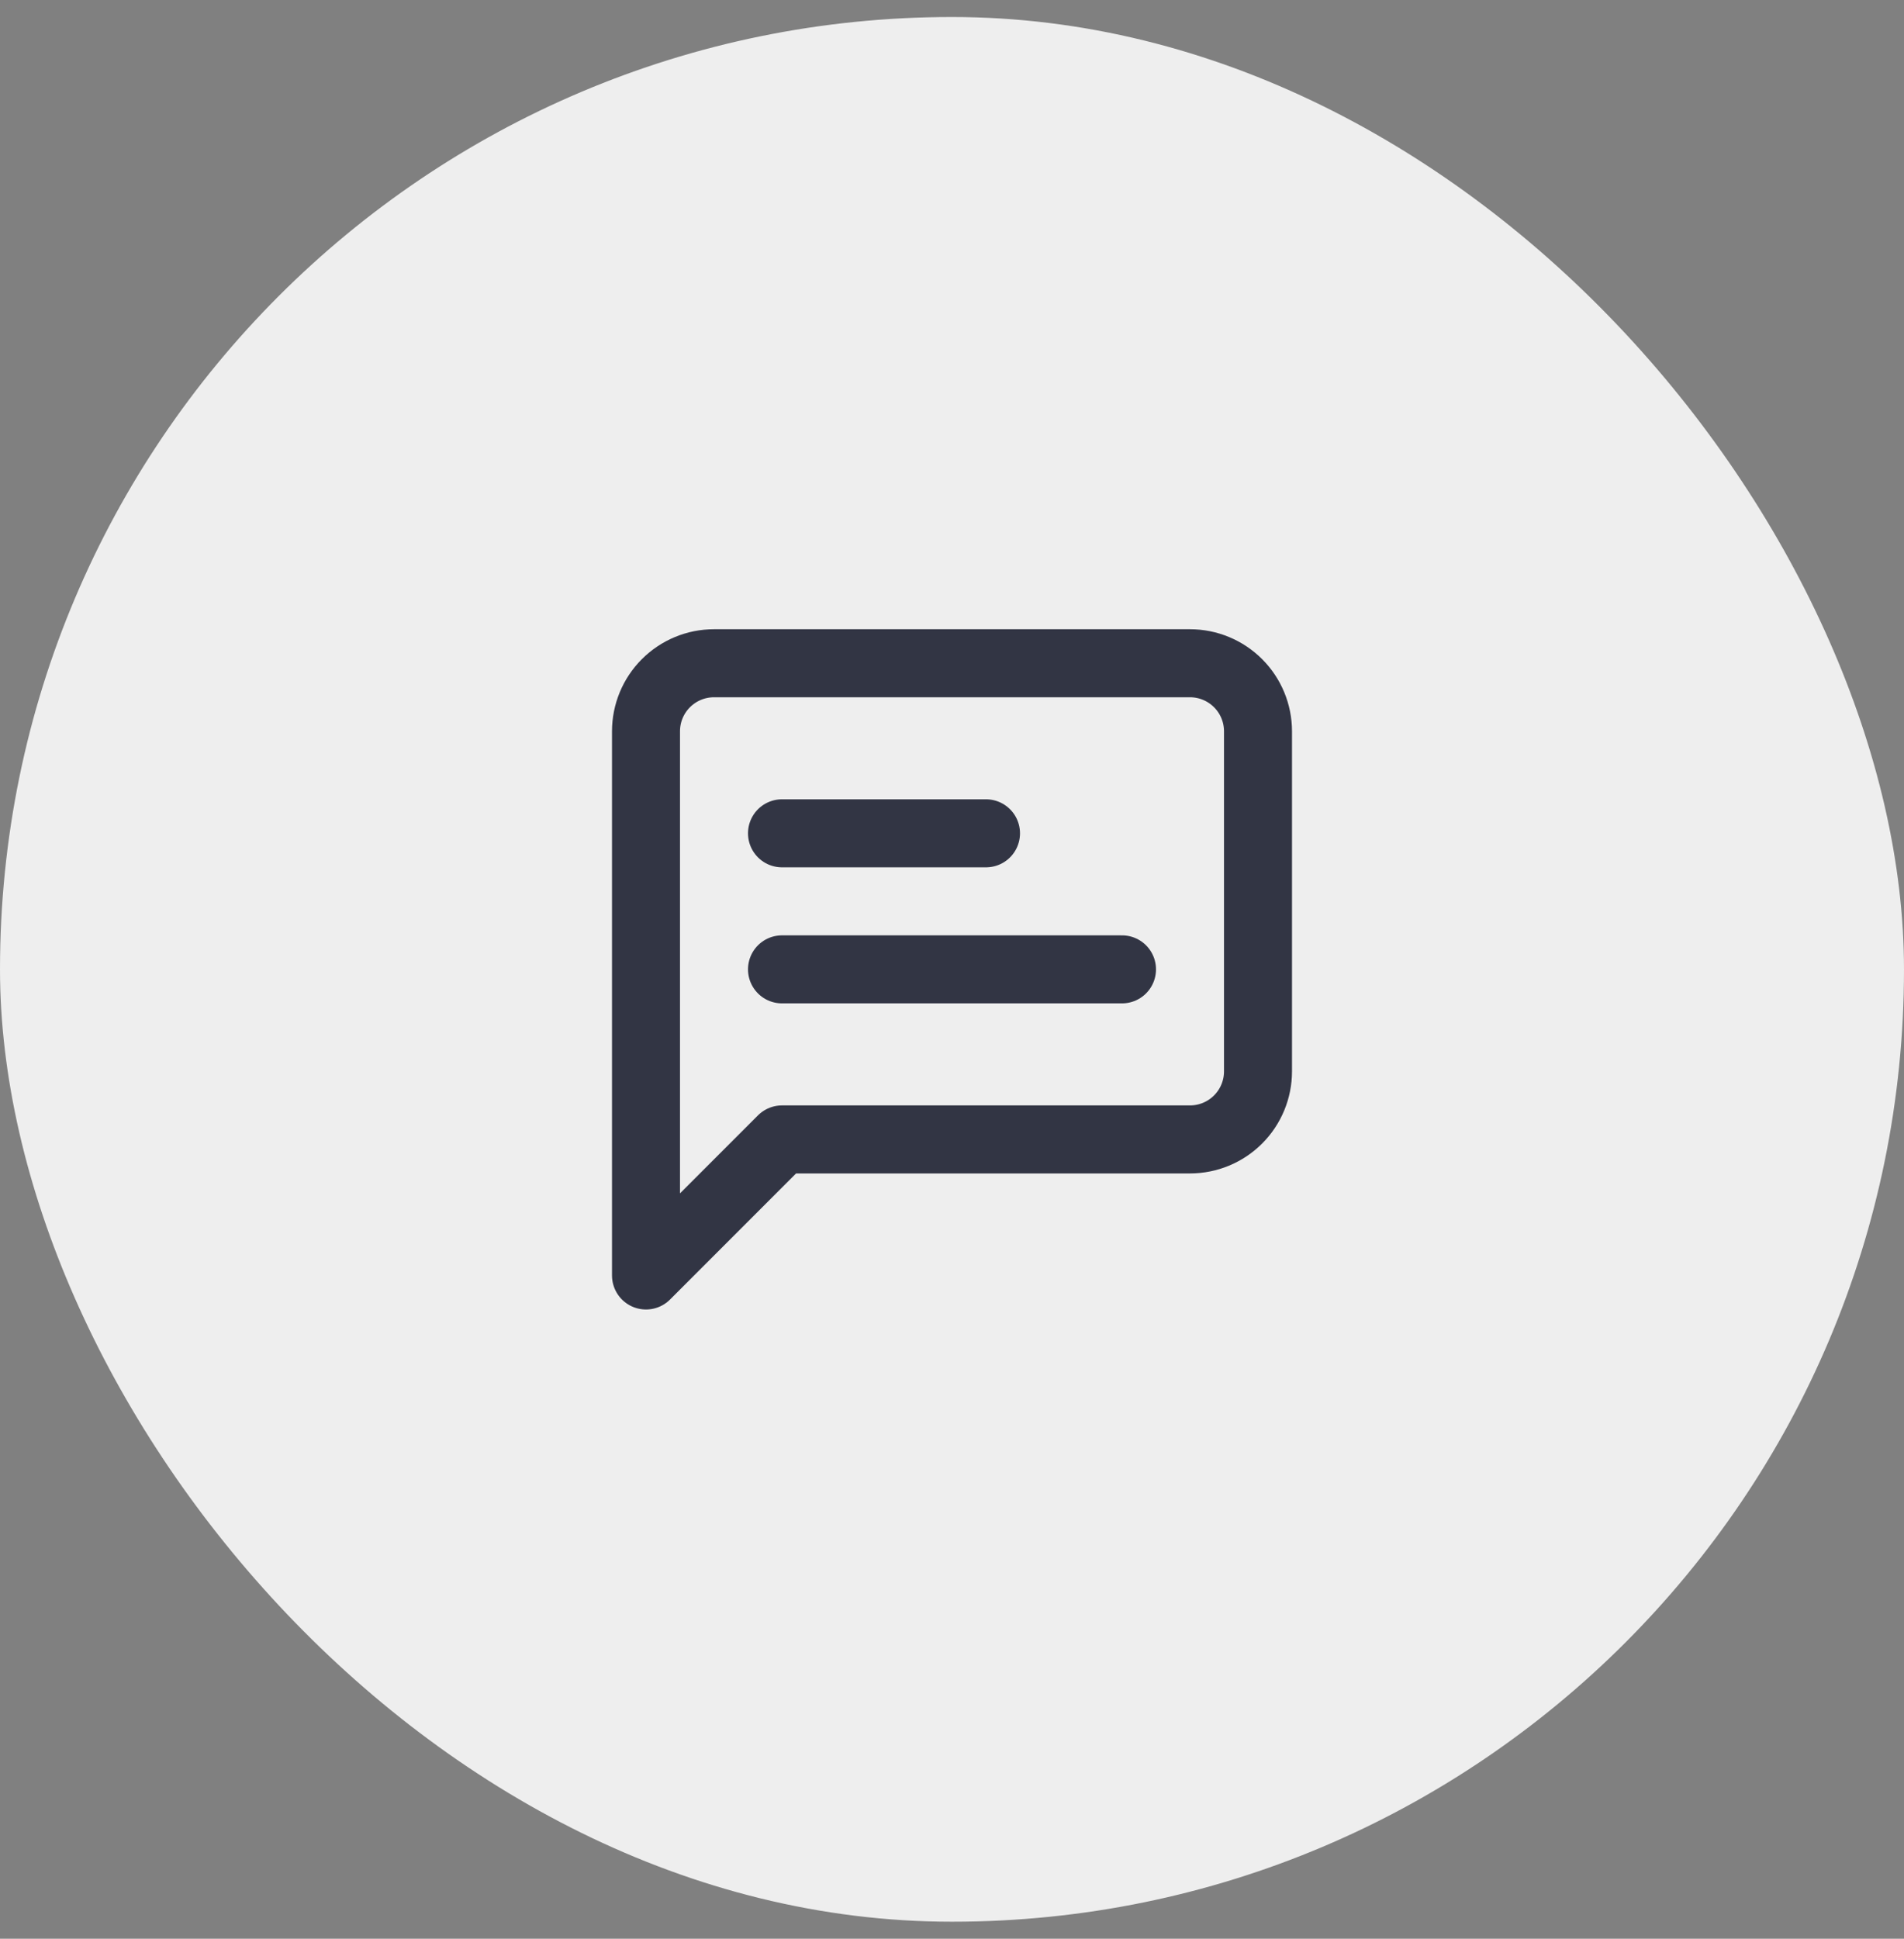 <?xml version="1.0" encoding="UTF-8"?> <svg xmlns="http://www.w3.org/2000/svg" width="56" height="57" viewBox="0 0 56 57" fill="none"><rect x="0" y="0" width="56" height="57" fill="#808080" stroke="none"/><rect y="0.5" width="56" height="56" rx="28" fill="#EEEEEE"></rect><path d="M29 24.5H23M33 28.5H23M37 31.5C37 32.03 36.789 32.539 36.414 32.914C36.039 33.289 35.53 33.5 35 33.5H23L19 37.5V21.5C19 20.97 19.211 20.461 19.586 20.086C19.961 19.711 20.47 19.5 21 19.5H35C35.53 19.5 36.039 19.711 36.414 20.086C36.789 20.461 37 20.97 37 21.5V31.5Z" stroke="#323544" stroke-width="2" stroke-linecap="round" stroke-linejoin="round"></path></svg> 